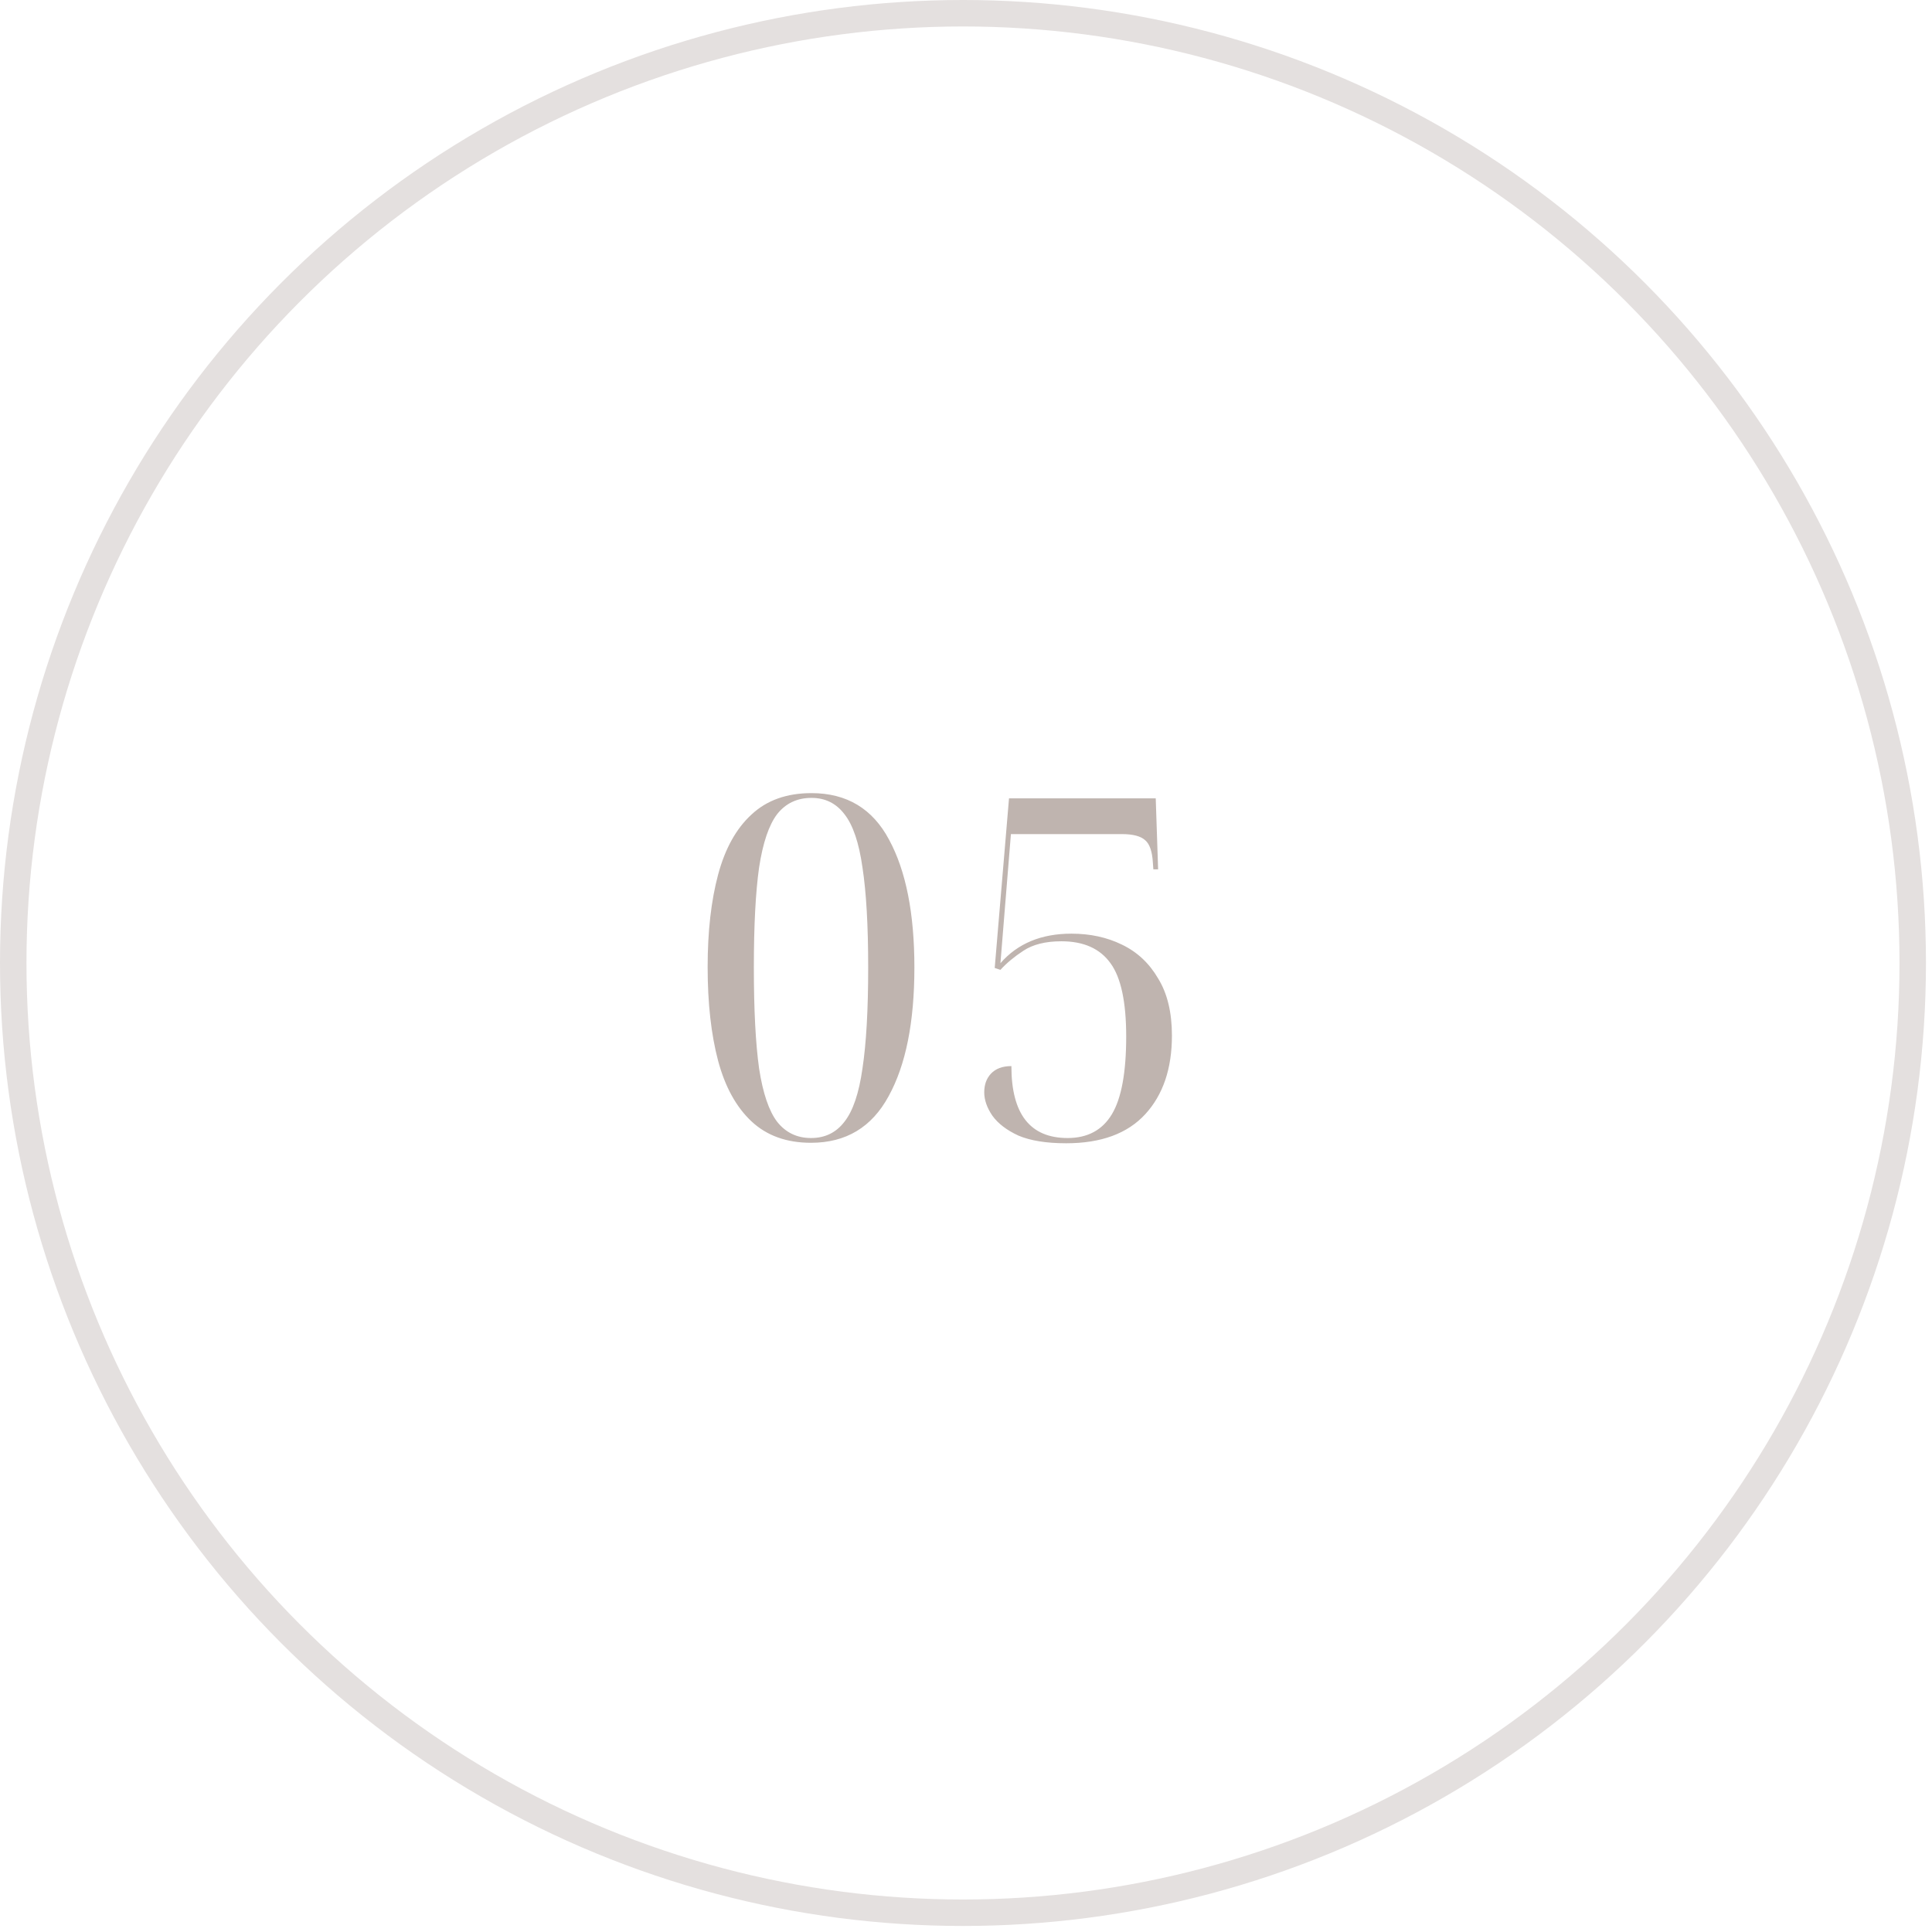 <svg xmlns="http://www.w3.org/2000/svg" width="73" height="73" viewBox="0 0 73 73" fill="none"><circle cx="36.386" cy="36.386" r="35.886" stroke="#E4E0DF"></circle><path d="M30.644 43.18C29.72 43.18 28.97 42.91 28.394 42.37C27.818 41.83 27.398 41.068 27.134 40.084C26.87 39.088 26.738 37.906 26.738 36.538C26.738 35.194 26.87 34.03 27.134 33.046C27.398 32.062 27.818 31.306 28.394 30.778C28.97 30.238 29.726 29.968 30.662 29.968C31.994 29.968 32.972 30.556 33.596 31.732C34.232 32.908 34.55 34.516 34.55 36.556C34.55 38.62 34.226 40.24 33.578 41.416C32.942 42.592 31.964 43.18 30.644 43.18ZM30.644 43C31.172 43 31.592 42.796 31.904 42.388C32.228 41.98 32.456 41.308 32.588 40.372C32.732 39.424 32.804 38.152 32.804 36.556C32.804 34.972 32.732 33.712 32.588 32.776C32.456 31.84 32.228 31.168 31.904 30.76C31.592 30.352 31.178 30.148 30.662 30.148C30.122 30.148 29.69 30.352 29.366 30.76C29.054 31.168 28.826 31.84 28.682 32.776C28.55 33.712 28.484 34.972 28.484 36.556C28.484 38.152 28.55 39.424 28.682 40.372C28.826 41.308 29.054 41.98 29.366 42.388C29.69 42.796 30.116 43 30.644 43ZM40.285 43.198C39.541 43.198 38.941 43.102 38.485 42.91C38.041 42.706 37.711 42.454 37.495 42.154C37.291 41.854 37.189 41.56 37.189 41.272C37.189 40.984 37.273 40.75 37.441 40.57C37.621 40.378 37.879 40.282 38.215 40.282C38.215 42.094 38.923 43 40.339 43C41.095 43 41.653 42.7 42.013 42.1C42.373 41.5 42.553 40.522 42.553 39.166C42.553 37.858 42.355 36.934 41.959 36.394C41.563 35.842 40.945 35.566 40.105 35.566C39.505 35.566 39.025 35.686 38.665 35.926C38.317 36.154 38.029 36.394 37.801 36.646L37.585 36.574L38.125 30.166H43.669L43.759 32.848H43.579L43.561 32.596C43.537 32.176 43.441 31.894 43.273 31.75C43.105 31.594 42.811 31.516 42.391 31.516H38.197L37.801 36.394C38.449 35.65 39.343 35.278 40.483 35.278C41.191 35.278 41.827 35.416 42.391 35.692C42.967 35.968 43.423 36.394 43.759 36.97C44.107 37.534 44.281 38.254 44.281 39.13C44.281 40.378 43.945 41.368 43.273 42.1C42.601 42.832 41.605 43.198 40.285 43.198Z" fill="#BFB4AF"></path></svg>